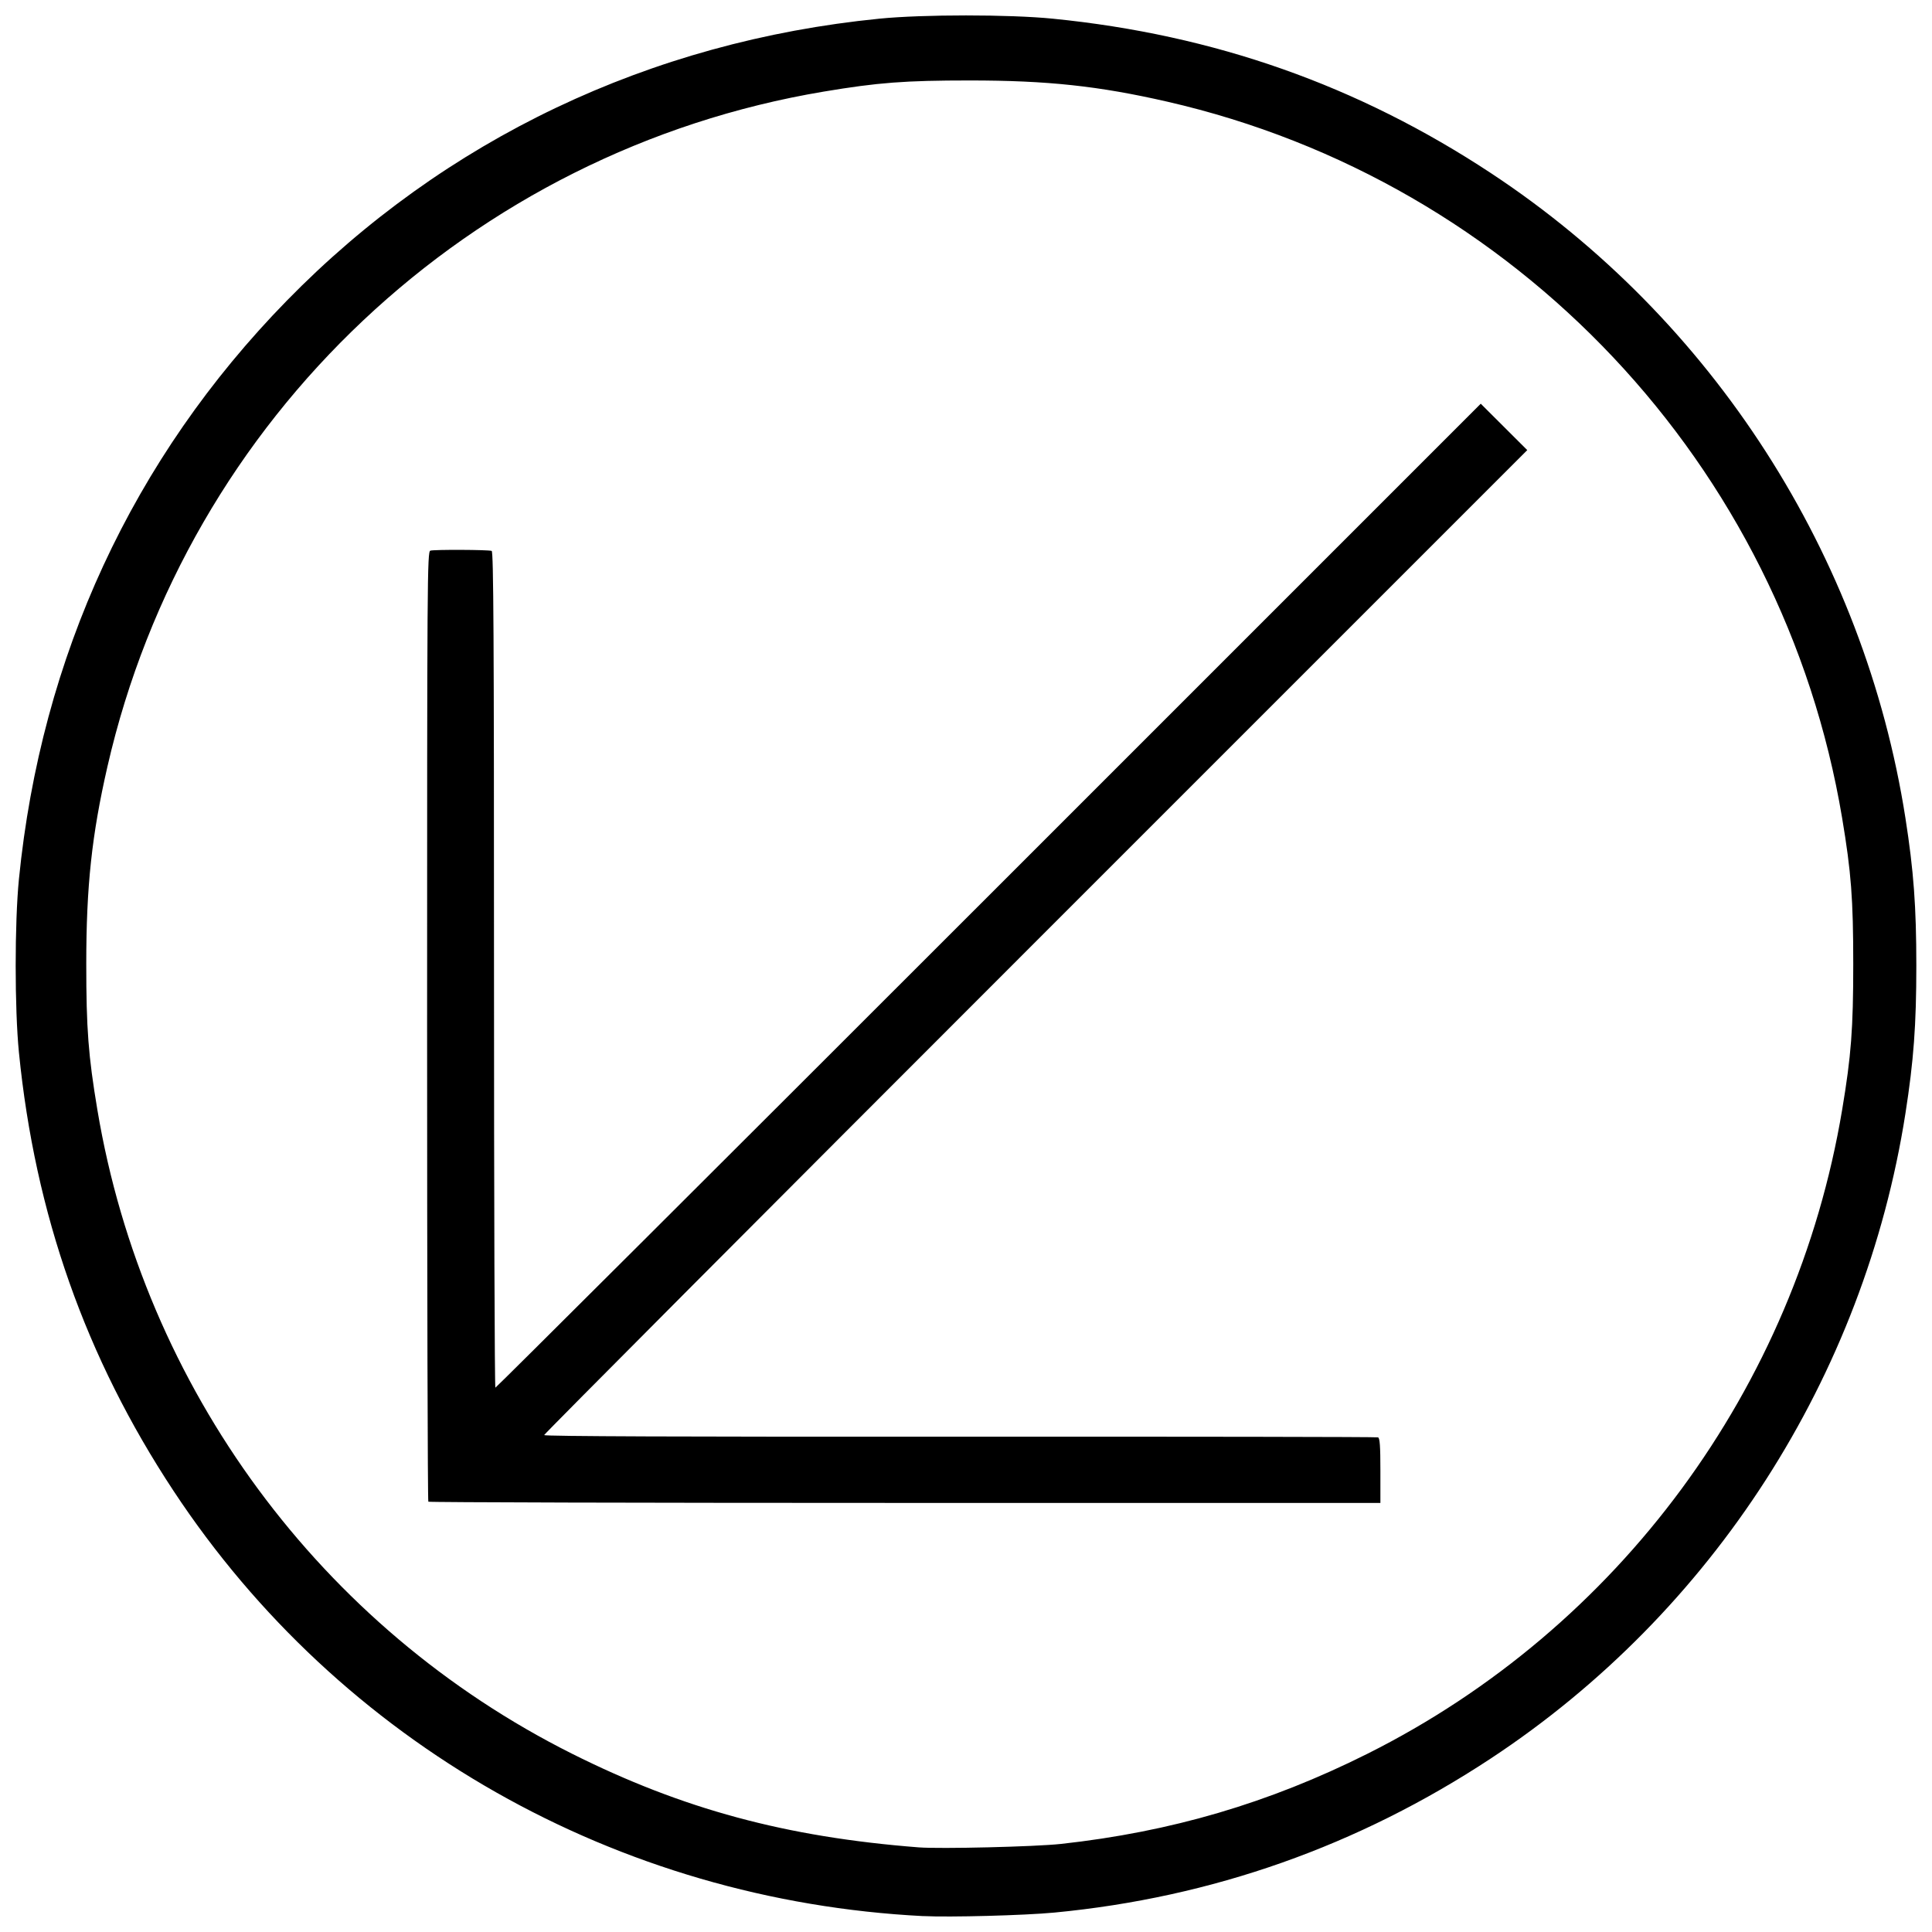 <?xml version="1.0" encoding="UTF-8"?>
<!-- Uploaded to: ICON Repo, www.iconrepo.com, Generator: ICON Repo Mixer Tools -->
<svg width="800px" height="800px" version="1.1" viewBox="144 144 512 512" xmlns="http://www.w3.org/2000/svg">
 <defs>
  <clipPath id="a">
   <path d="m148.09 148.09h503.81v503.81h-503.81z"/>
  </clipPath>
 </defs>
 <g clip-path="url(#a)">
  <path d="m388.68 651.79c-81.102-4.117-154.56-45.785-198.71-112.72-23.281-35.285-36.695-73.34-40.953-116.16-1.148-11.543-1.148-34.398 0-45.941 5.871-59.047 30.172-111.53 70.969-153.27 41.836-42.805 96.254-68.707 157.05-74.75 11.543-1.148 34.398-1.148 45.941 0 42.816 4.258 80.863 17.672 116.16 40.949 58.777 38.773 98.906 101.22 109.82 170.88 2.188 13.973 2.891 23.5 2.891 39.16 0 15.66-0.703 25.184-2.891 39.16-10.906 69.664-51.031 132.1-109.82 170.88-35.16 23.195-73.922 36.887-115.73 40.875-7.871 0.75-27.738 1.281-34.719 0.926zm36.445-19.125c29.273-3.215 55.137-10.824 81.27-23.906 66.57-33.336 113.46-96.938 125.79-170.64 2.402-14.344 2.945-21.488 2.945-38.66 0-17.172-0.543-24.316-2.945-38.66-15.656-93.562-86.445-168.7-178.86-189.86-18.18-4.16-31.746-5.617-52.328-5.617-17.172 0-24.316 0.543-38.66 2.945-93.562 15.656-168.7 86.445-189.86 178.86-4.16 18.18-5.617 31.746-5.617 52.328 0 17.172 0.543 24.316 2.945 38.66 12.336 73.703 59.219 137.3 125.79 170.64 29.332 14.688 56.672 22.074 91.855 24.816 5.676 0.441 30.91-0.168 37.676-0.91zm-167.61-90.719c-0.18-0.18-0.328-56.898-0.328-126.04 0-119.3 0.043-125.73 0.863-125.98 1.043-0.316 15.383-0.254 16.25 0.07 0.488 0.184 0.617 22.832 0.617 110.99 0 60.914 0.168 110.76 0.367 110.76 0.203 0 59.039-58.672 130.75-130.38l130.38-130.38 12.328 12.297-130.27 130.27c-71.645 71.645-130.27 130.49-130.27 130.76 0 0.328 37.062 0.469 110.18 0.426 60.598-0.035 110.46 0.043 110.81 0.176 0.477 0.184 0.629 2.309 0.629 8.809v8.566h-125.99c-69.297 0-126.14-0.148-126.32-0.328z"/>
 </g>
</svg>